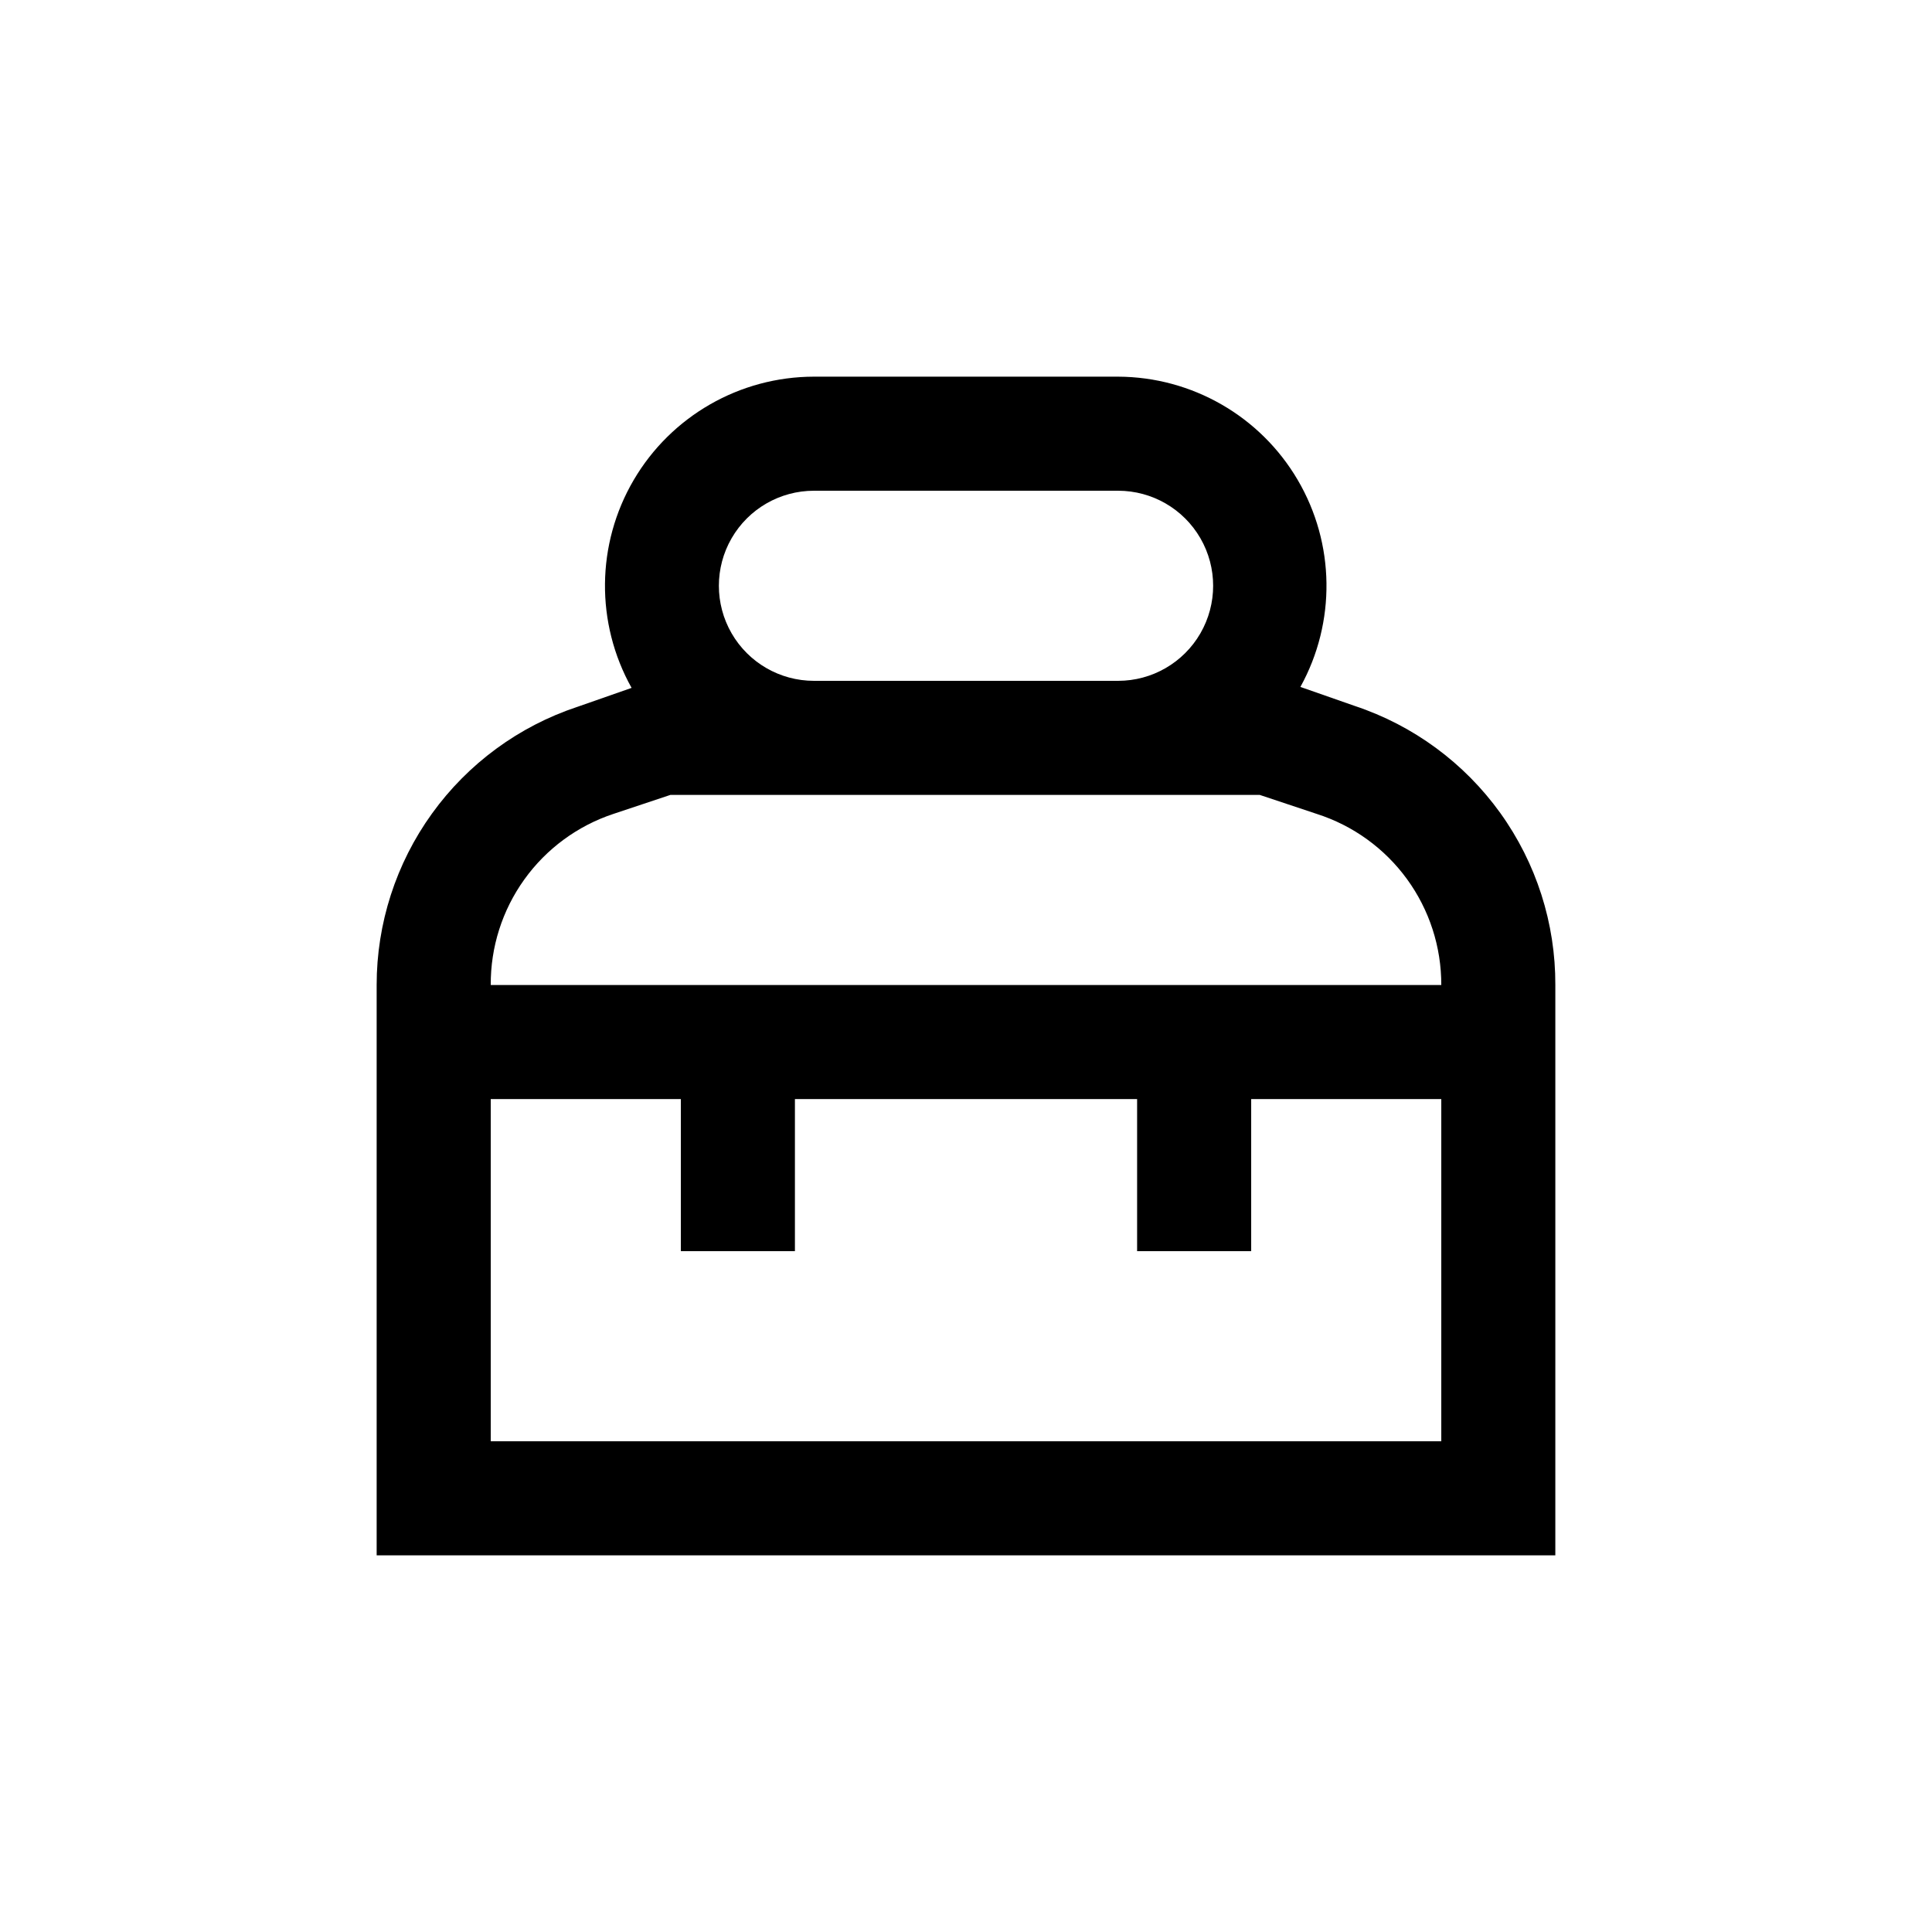 <?xml version="1.0" encoding="UTF-8"?>
<!-- Uploaded to: ICON Repo, www.iconrepo.com, Generator: ICON Repo Mixer Tools -->
<svg fill="#000000" width="800px" height="800px" version="1.1" viewBox="144 144 512 512" xmlns="http://www.w3.org/2000/svg">
 <path d="m556.18 405.04c0.059-16.355-5.047-32.309-14.59-45.59-9.547-13.281-23.043-23.211-38.562-28.367l-14.41-5.039c9.473-17.137 9.195-38-0.727-54.879-9.918-16.883-28.008-27.273-47.586-27.344h-80.609c-19.656 0.02-37.832 10.449-47.77 27.406-9.934 16.961-10.145 37.914-0.547 55.07l-14.41 5.039v-0.004c-15.48 5.144-28.945 15.035-38.484 28.266-9.543 13.23-14.672 29.129-14.668 45.441v151.14h312.36zm-196.48-130.99h80.609c9 0 17.312 4.801 21.812 12.594s4.5 17.398 0 25.191-12.812 12.594-21.812 12.594h-80.609c-9 0-17.316-4.801-21.816-12.594s-4.5-17.398 0-25.191 12.816-12.594 21.816-12.594zm-53.152 85.648 15.113-5.039h156.18l15.113 5.039h0.004c9.602 3.07 17.977 9.121 23.91 17.273 5.934 8.152 9.117 17.984 9.086 28.066h-251.9c-0.066-10.02 3.043-19.805 8.883-27.949 5.836-8.145 14.102-14.234 23.613-17.391zm-32.496 166.25v-90.684h50.379v40.305h30.23v-40.305h90.684v40.305h30.23v-40.305h50.379v90.684z"/>
</svg>
